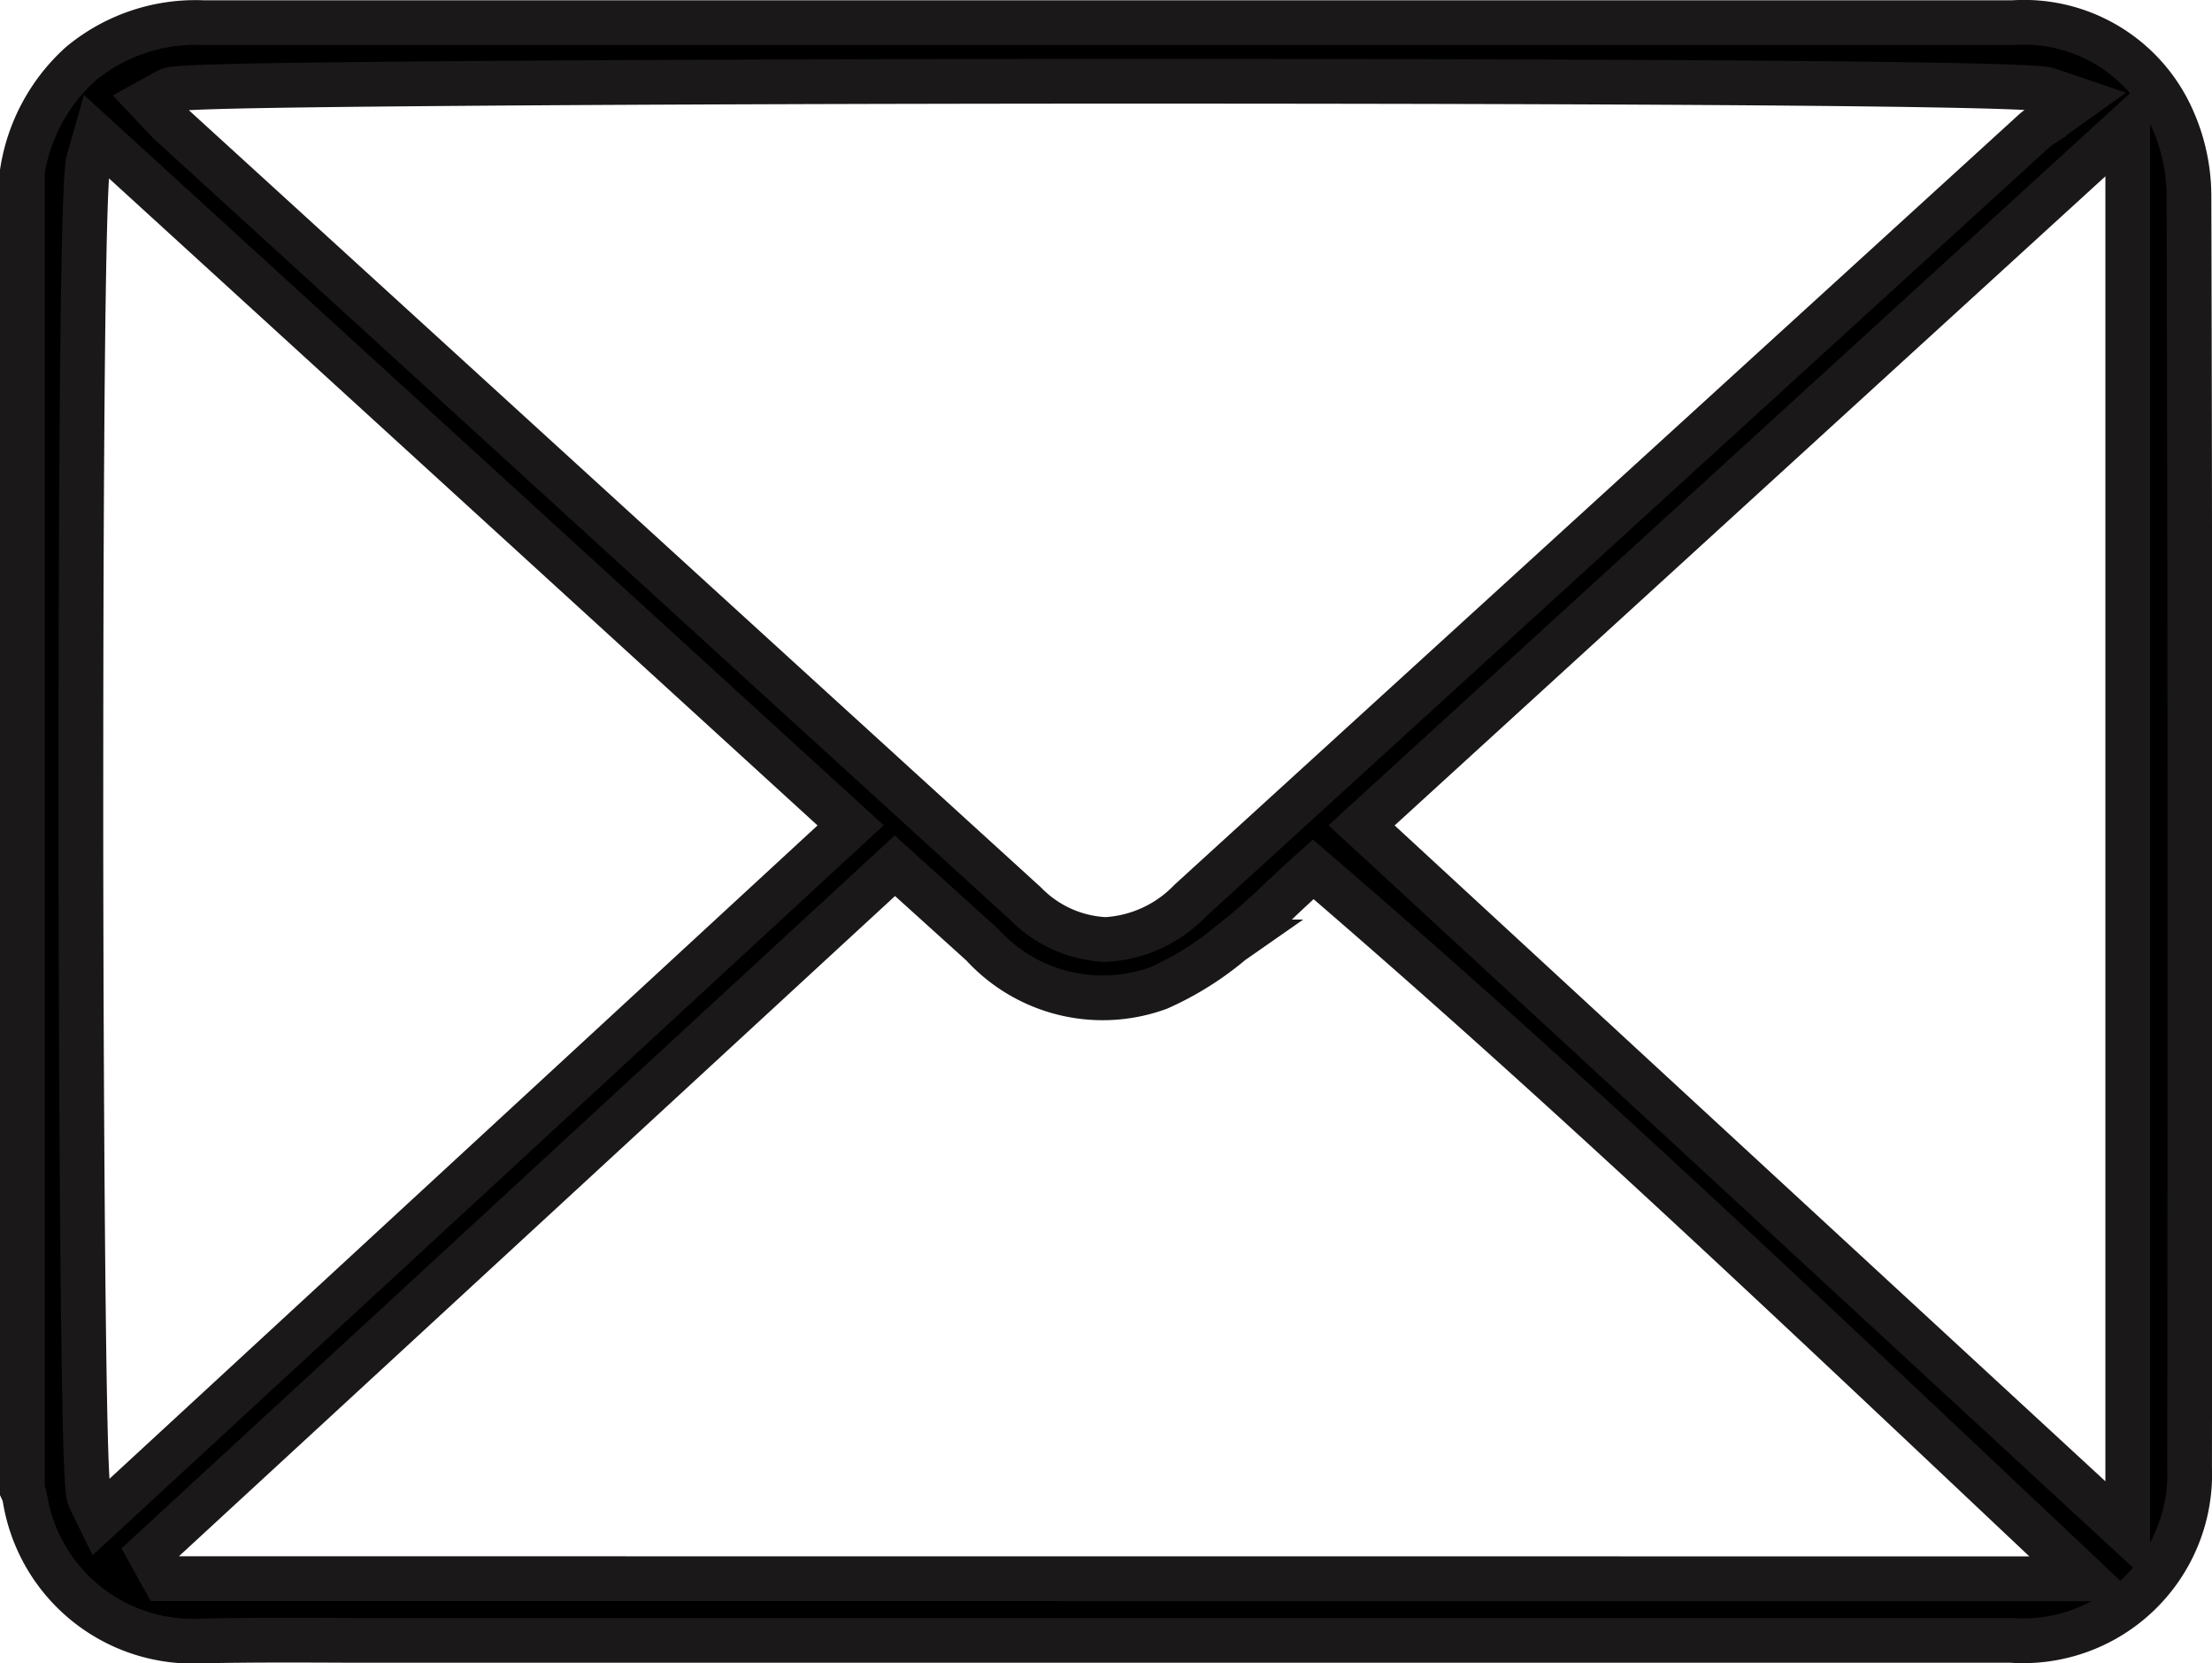<svg xmlns="http://www.w3.org/2000/svg" width="39.55" height="29.729" viewBox="0 0 39.55 29.729">
  <path id="mail-icon" d="M135.032,272.981a2.9,2.9,0,0,0-2.836-1.7c-1.892,0-3.815,0-5.676,0h-7.835q-9.429,0-18.858,0h0a3.216,3.216,0,0,0-2.187.739,3.274,3.274,0,0,0-1.04,1.922v23.571a.606.606,0,0,1,.048.157,3.04,3.04,0,0,0,3.173,2.537c.906-.019,1.826-.014,2.715-.01q.6,0,1.207,0h7.577q10.418,0,20.837,0a2.98,2.98,0,0,0,3.192-3.095c.011-9.116.007-16.126-.011-22.73A3.382,3.382,0,0,0,135.032,272.981Zm-35.84-.481c.1-.052.173-.093,5.4-.133,3-.023,7.13-.037,11.33-.039,4.938,0,16.468.007,16.891.151l.533.181-.458.326c-.051.036-.1.067-.141.1a1.542,1.542,0,0,0-.176.129l-7.41,6.757-7.684,7.007a2.267,2.267,0,0,1-1.51.691,2.139,2.139,0,0,1-1.433-.644c-3.962-3.607-7.986-7.279-11.878-10.83l-3.415-3.115c-.032-.029-.061-.061-.091-.093l-.03-.033-.258-.273Zm-1.383,25.17c-.042-.086-.085-.175-.124-3.876-.022-2.144-.036-4.981-.039-7.988,0-2.708,0-11.58.135-12.054l.128-.448,13.5,12.325L97.979,298.018Zm1.32,1.424-.255-.46L112.2,286.351l.637.575.923.834a2.917,2.917,0,0,0,3.159.774,5.462,5.462,0,0,0,1.3-.814l.01-.007a11.108,11.108,0,0,0,.863-.757c.131-.123.263-.247.4-.371l.188-.17.193.166c3.956,3.406,7.663,6.9,11.588,10.6l1.5,1.415.529.5Zm35.115-.827-13.7-12.638,13.7-12.508Z" transform="translate(-96.2 -270.876)" stroke="#1a1818" stroke-miterlimit="10" stroke-width="0.8"/>
</svg>
